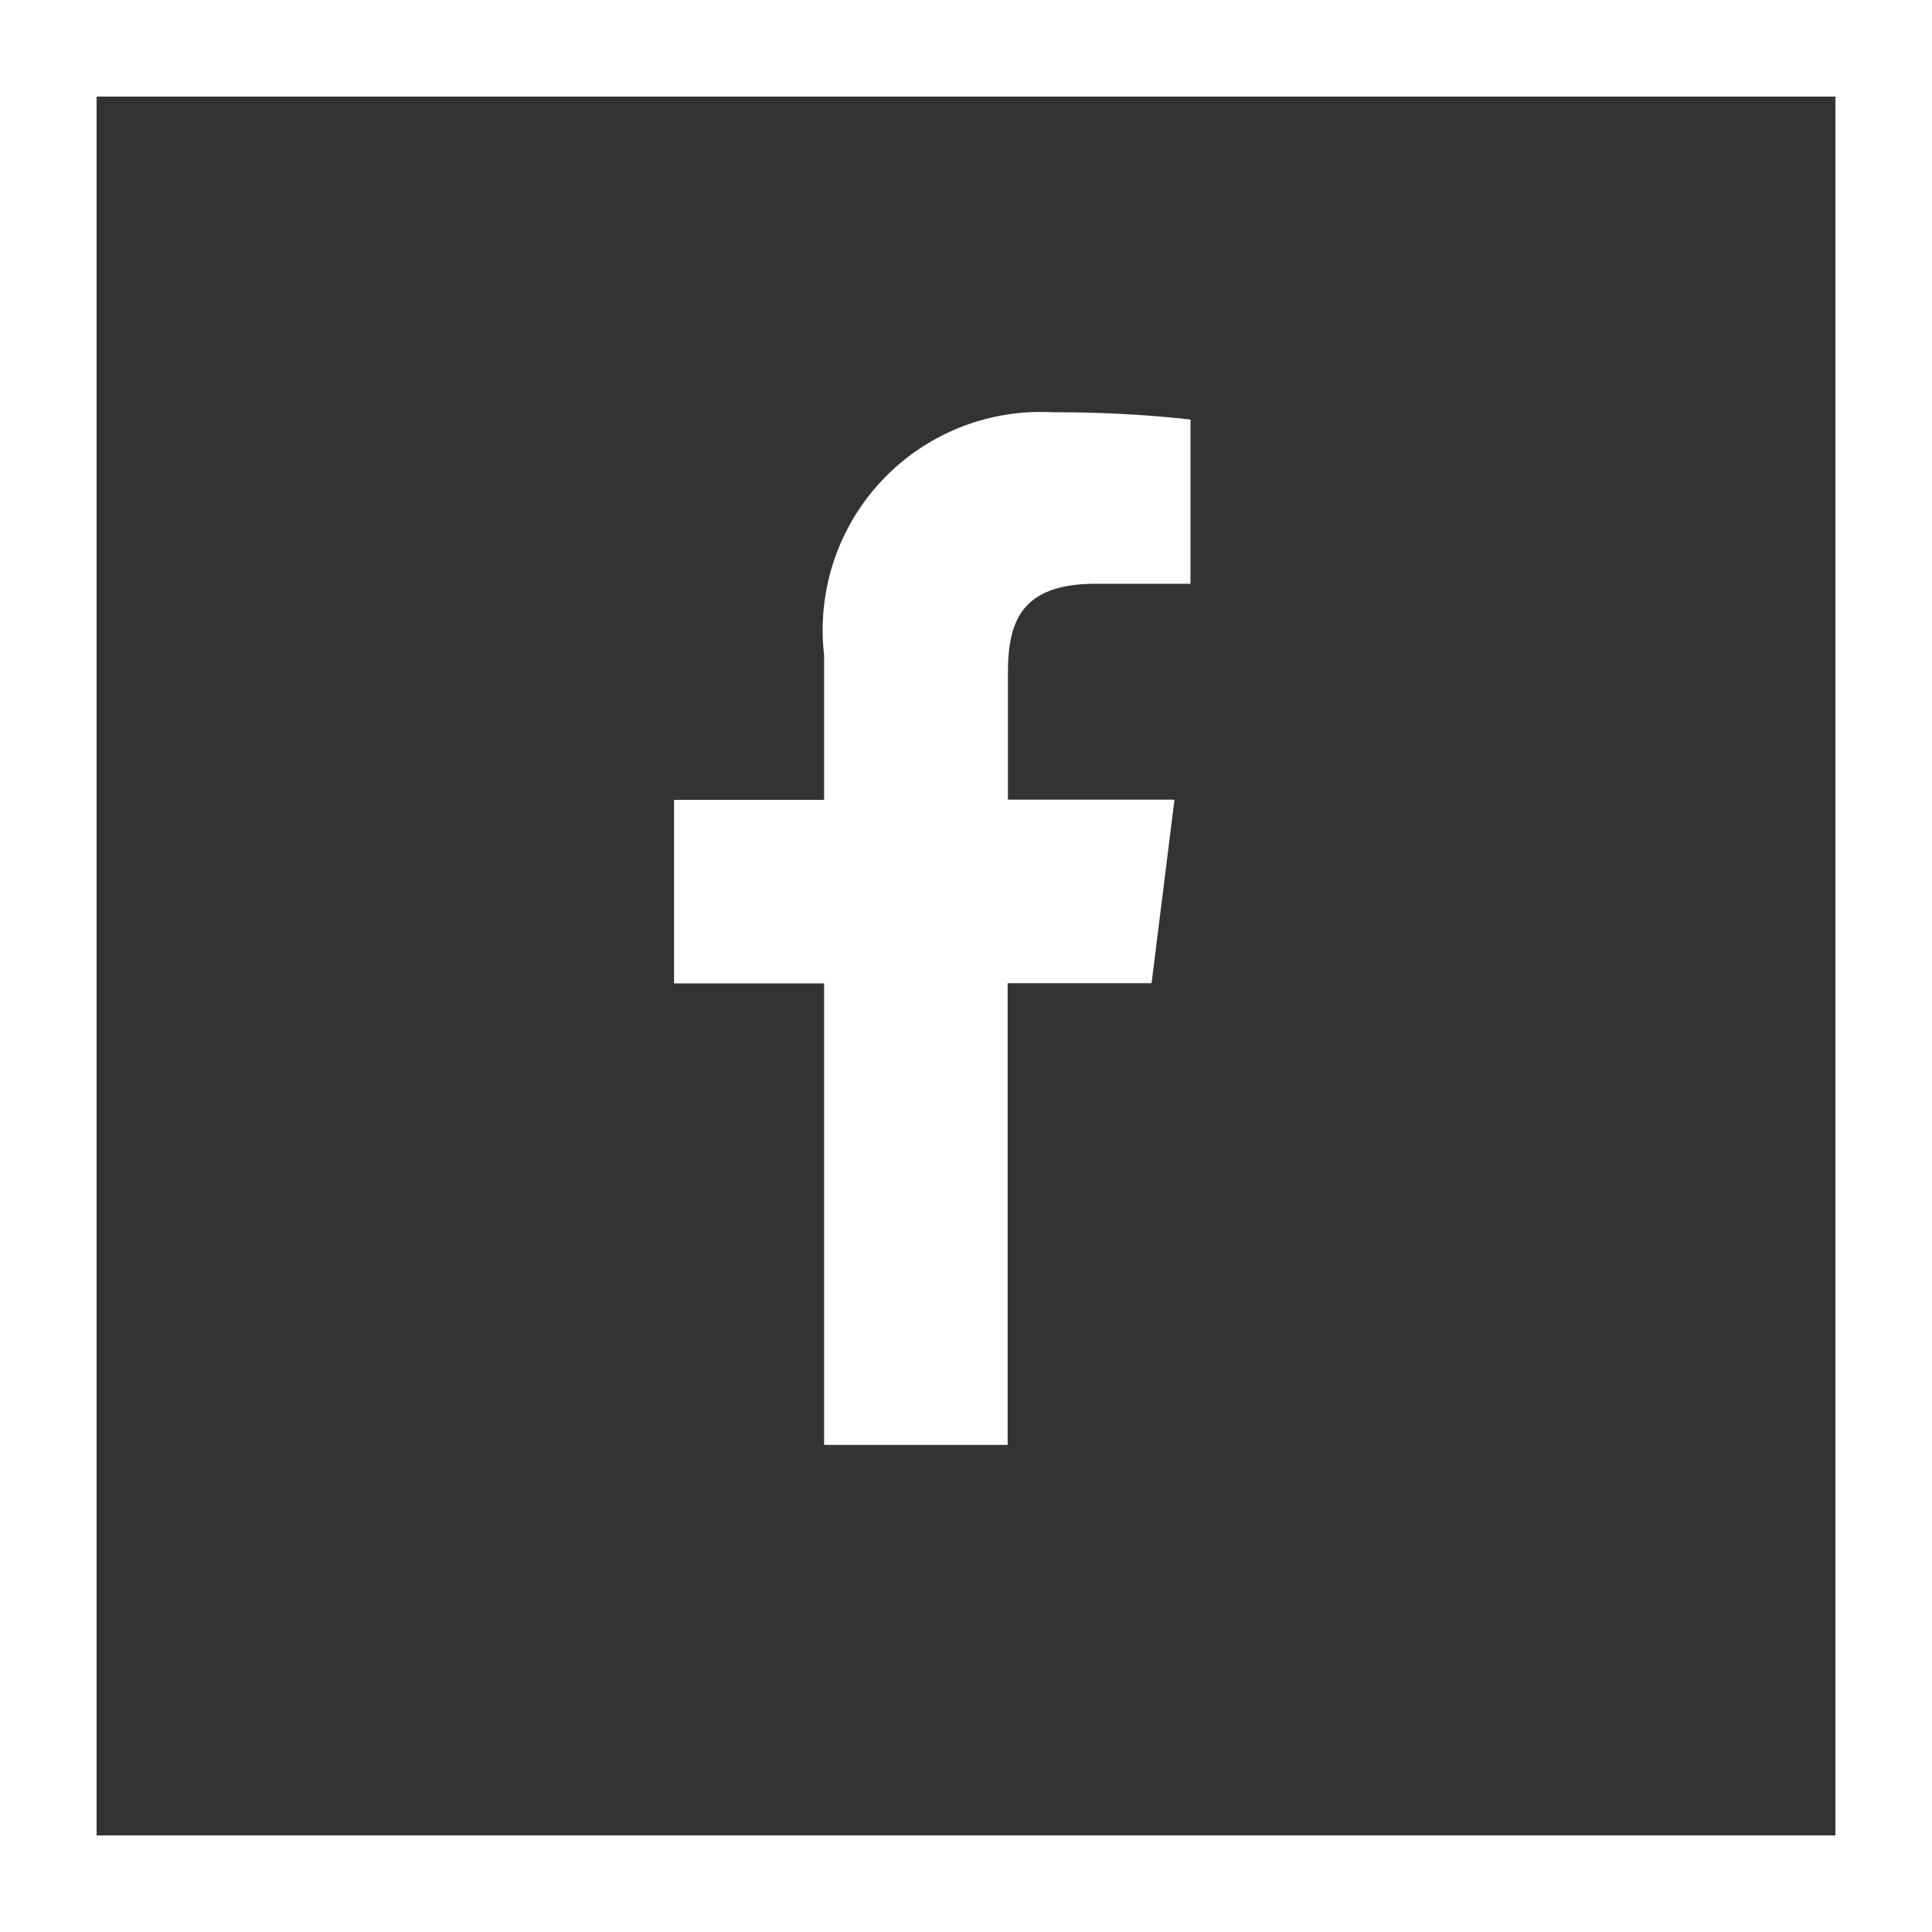 <svg xmlns="http://www.w3.org/2000/svg" width="20" height="20" viewBox="0 0 20 20">
  <rect x="0" y="0" width="20" height="20" fill="#333333" stroke="none"/>
  <g id="udostepnij_na_facebooku" data-name="udostepnij na facebooku" transform="translate(-0.187 -0.494)" opacity="1">
    <g id="Rectangle_198" data-name="Rectangle 198" transform="translate(0.187 0.494)" fill="none" stroke="#ffffff" stroke-width="1">
      <rect width="20" height="20" stroke="none"/>
      <rect x="0.5" y="0.5" width="19" height="19" fill="none"/>
    </g>
    <path id="facebook" d="M10.557,1.775h.976V.075A12.6,12.6,0,0,0,10.111,0,2.257,2.257,0,0,0,7.74,2.512v1.5H6.187v1.9H7.74V10.69h1.9V5.91h1.49l.237-1.9H9.643V2.7c0-.549.148-.925.914-.925Z" transform="translate(0.978 4.762)" fill="#ffffff"/>
  </g>
</svg>
